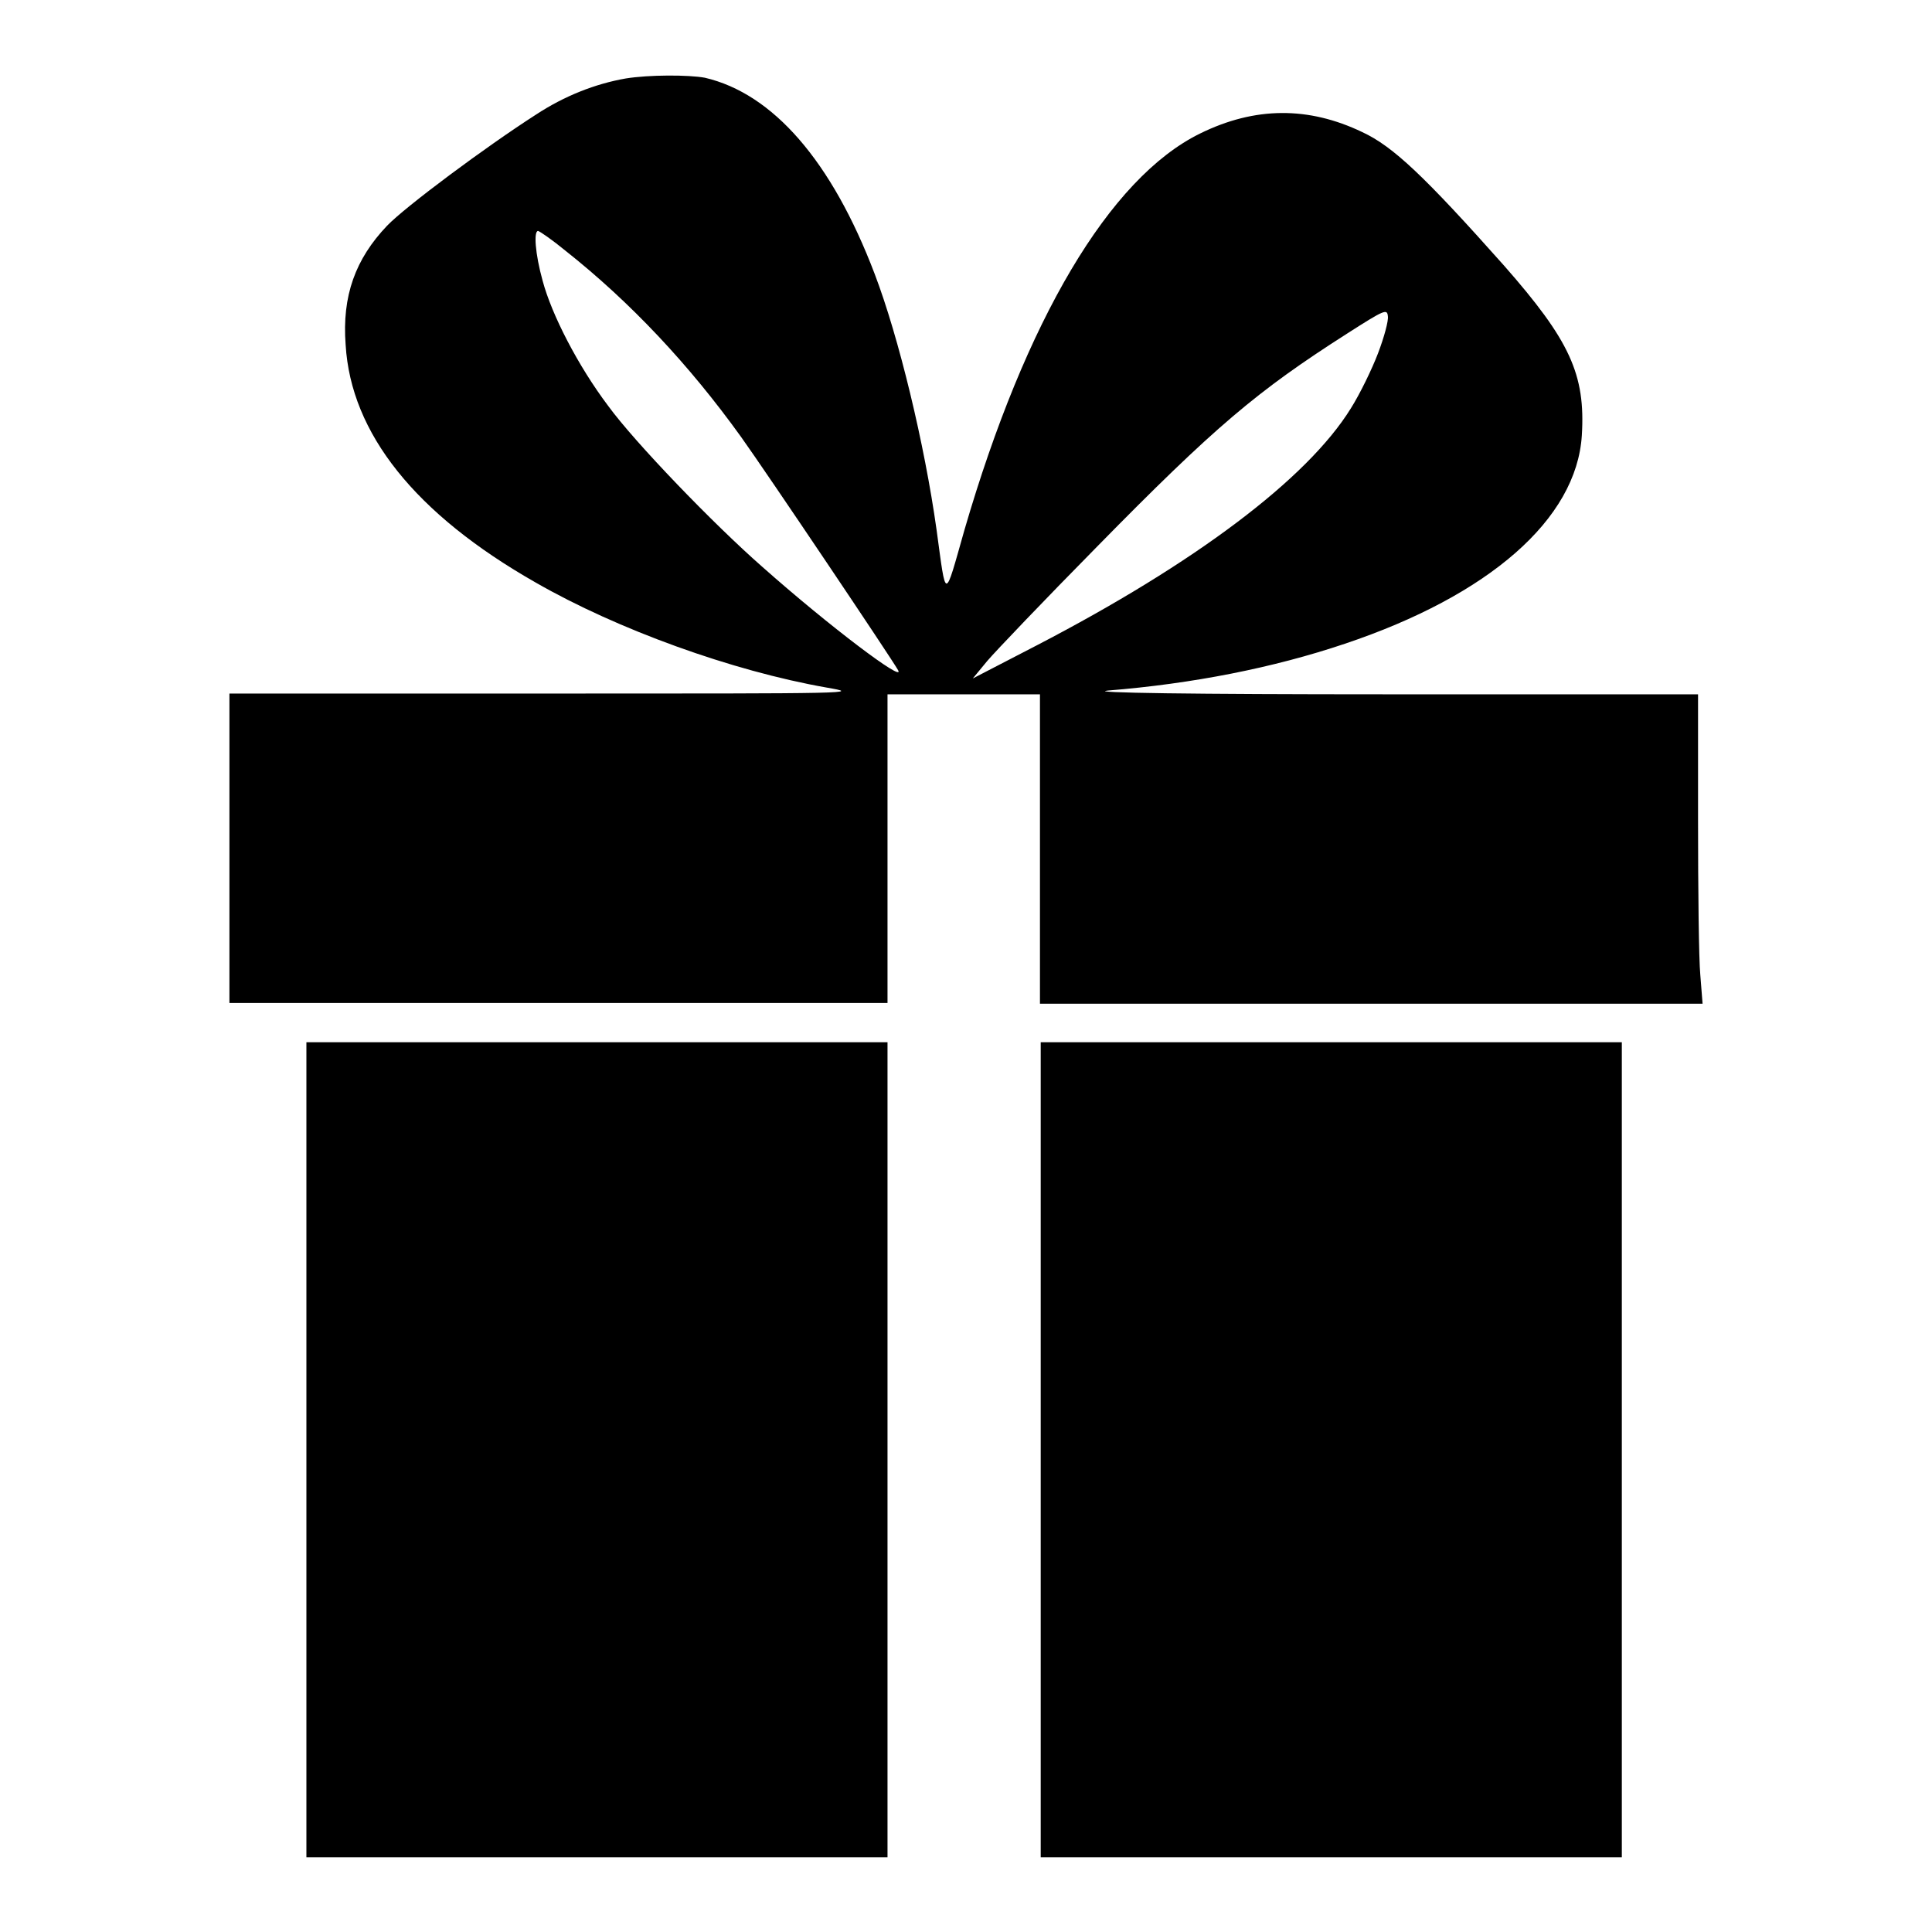 <?xml version="1.0" encoding="utf-8"?>
<!-- Svg Vector Icons : http://www.onlinewebfonts.com/icon -->
<!DOCTYPE svg PUBLIC "-//W3C//DTD SVG 1.1//EN" "http://www.w3.org/Graphics/SVG/1.1/DTD/svg11.dtd">
<svg version="1.1" xmlns="http://www.w3.org/2000/svg" xmlns:xlink="http://www.w3.org/1999/xlink" x="0px" y="0px" viewBox="0 0 256 256" enable-background="new 0 0 256 256" xml:space="preserve">
<g><g><g><path fill="#000000" d="M82.9,10.4c-4,0.7-8.1,2.3-11.9,4.8c-6.7,4.3-17.3,12.2-19.7,14.7c-4.2,4.4-6,9.3-5.5,15.8C46.5,57.4,55,68.1,71,77.2c10.8,6.2,26,11.7,38.5,13.9c4.6,0.8,4.3,0.8-37.2,0.8l-41.9,0l0,3.7c0,2,0,10.2,0,18.2c0,8,0,15.5,0,16.8l0,2.3H74h43.6v-20.5V92h10.1h10.1v20.5V133h43.9h43.9l-0.3-3.8c-0.2-2.1-0.3-11.3-0.3-20.5V92l-41.4,0c-25.5,0-39.7-0.2-36.8-0.5c11.2-0.9,21.9-3,31.4-6.2c19.1-6.4,30.7-16.5,31.4-27.6c0.5-8.1-1.6-12.6-10.3-22.5c-10.5-11.8-14.7-15.8-18.8-17.7c-7.1-3.4-14.2-3.4-21.5,0.2c-12,5.9-23.1,24.7-31.2,52.5c-2.7,9.5-2.4,9.5-3.7,0c-1.6-11.4-5-25.5-8.2-33.9c-5.7-15-13.5-23.9-22.5-26C91.2,9.9,86,9.9,82.9,10.4z M74.9,33.2c8.6,6.8,16.4,15.1,23.3,24.7c3.5,4.9,19.9,29.3,20.8,30.9c1,1.8-9.1-5.8-18-13.7c-6.5-5.7-16.9-16.5-20.4-21.3c-4-5.3-7.5-12.1-8.7-16.6c-1-3.6-1.2-6.6-0.6-6.6C71.6,30.7,73.2,31.8,74.9,33.2z M182.6,46.8c-0.8,2.1-2.4,5.4-3.6,7.3c-5.8,9.4-20.8,20.6-41.6,31.4l-8.5,4.4l1.9-2.3c1.1-1.3,7.6-8.1,14.5-15.1c15.7-16,21.3-20.7,33.2-28.3c5-3.2,5.3-3.3,5.4-2.3C184,42.5,183.4,44.7,182.6,46.8z"/><path fill="#000000" d="M40.6,192.1v54h38.5h38.5v-54v-54H79.1H40.6V192.1z"/><path fill="#000000" d="M137.9,192.1v54h38.5h38.5v-54v-54h-38.5h-38.5V192.1z"/></g></g></g>
</svg>